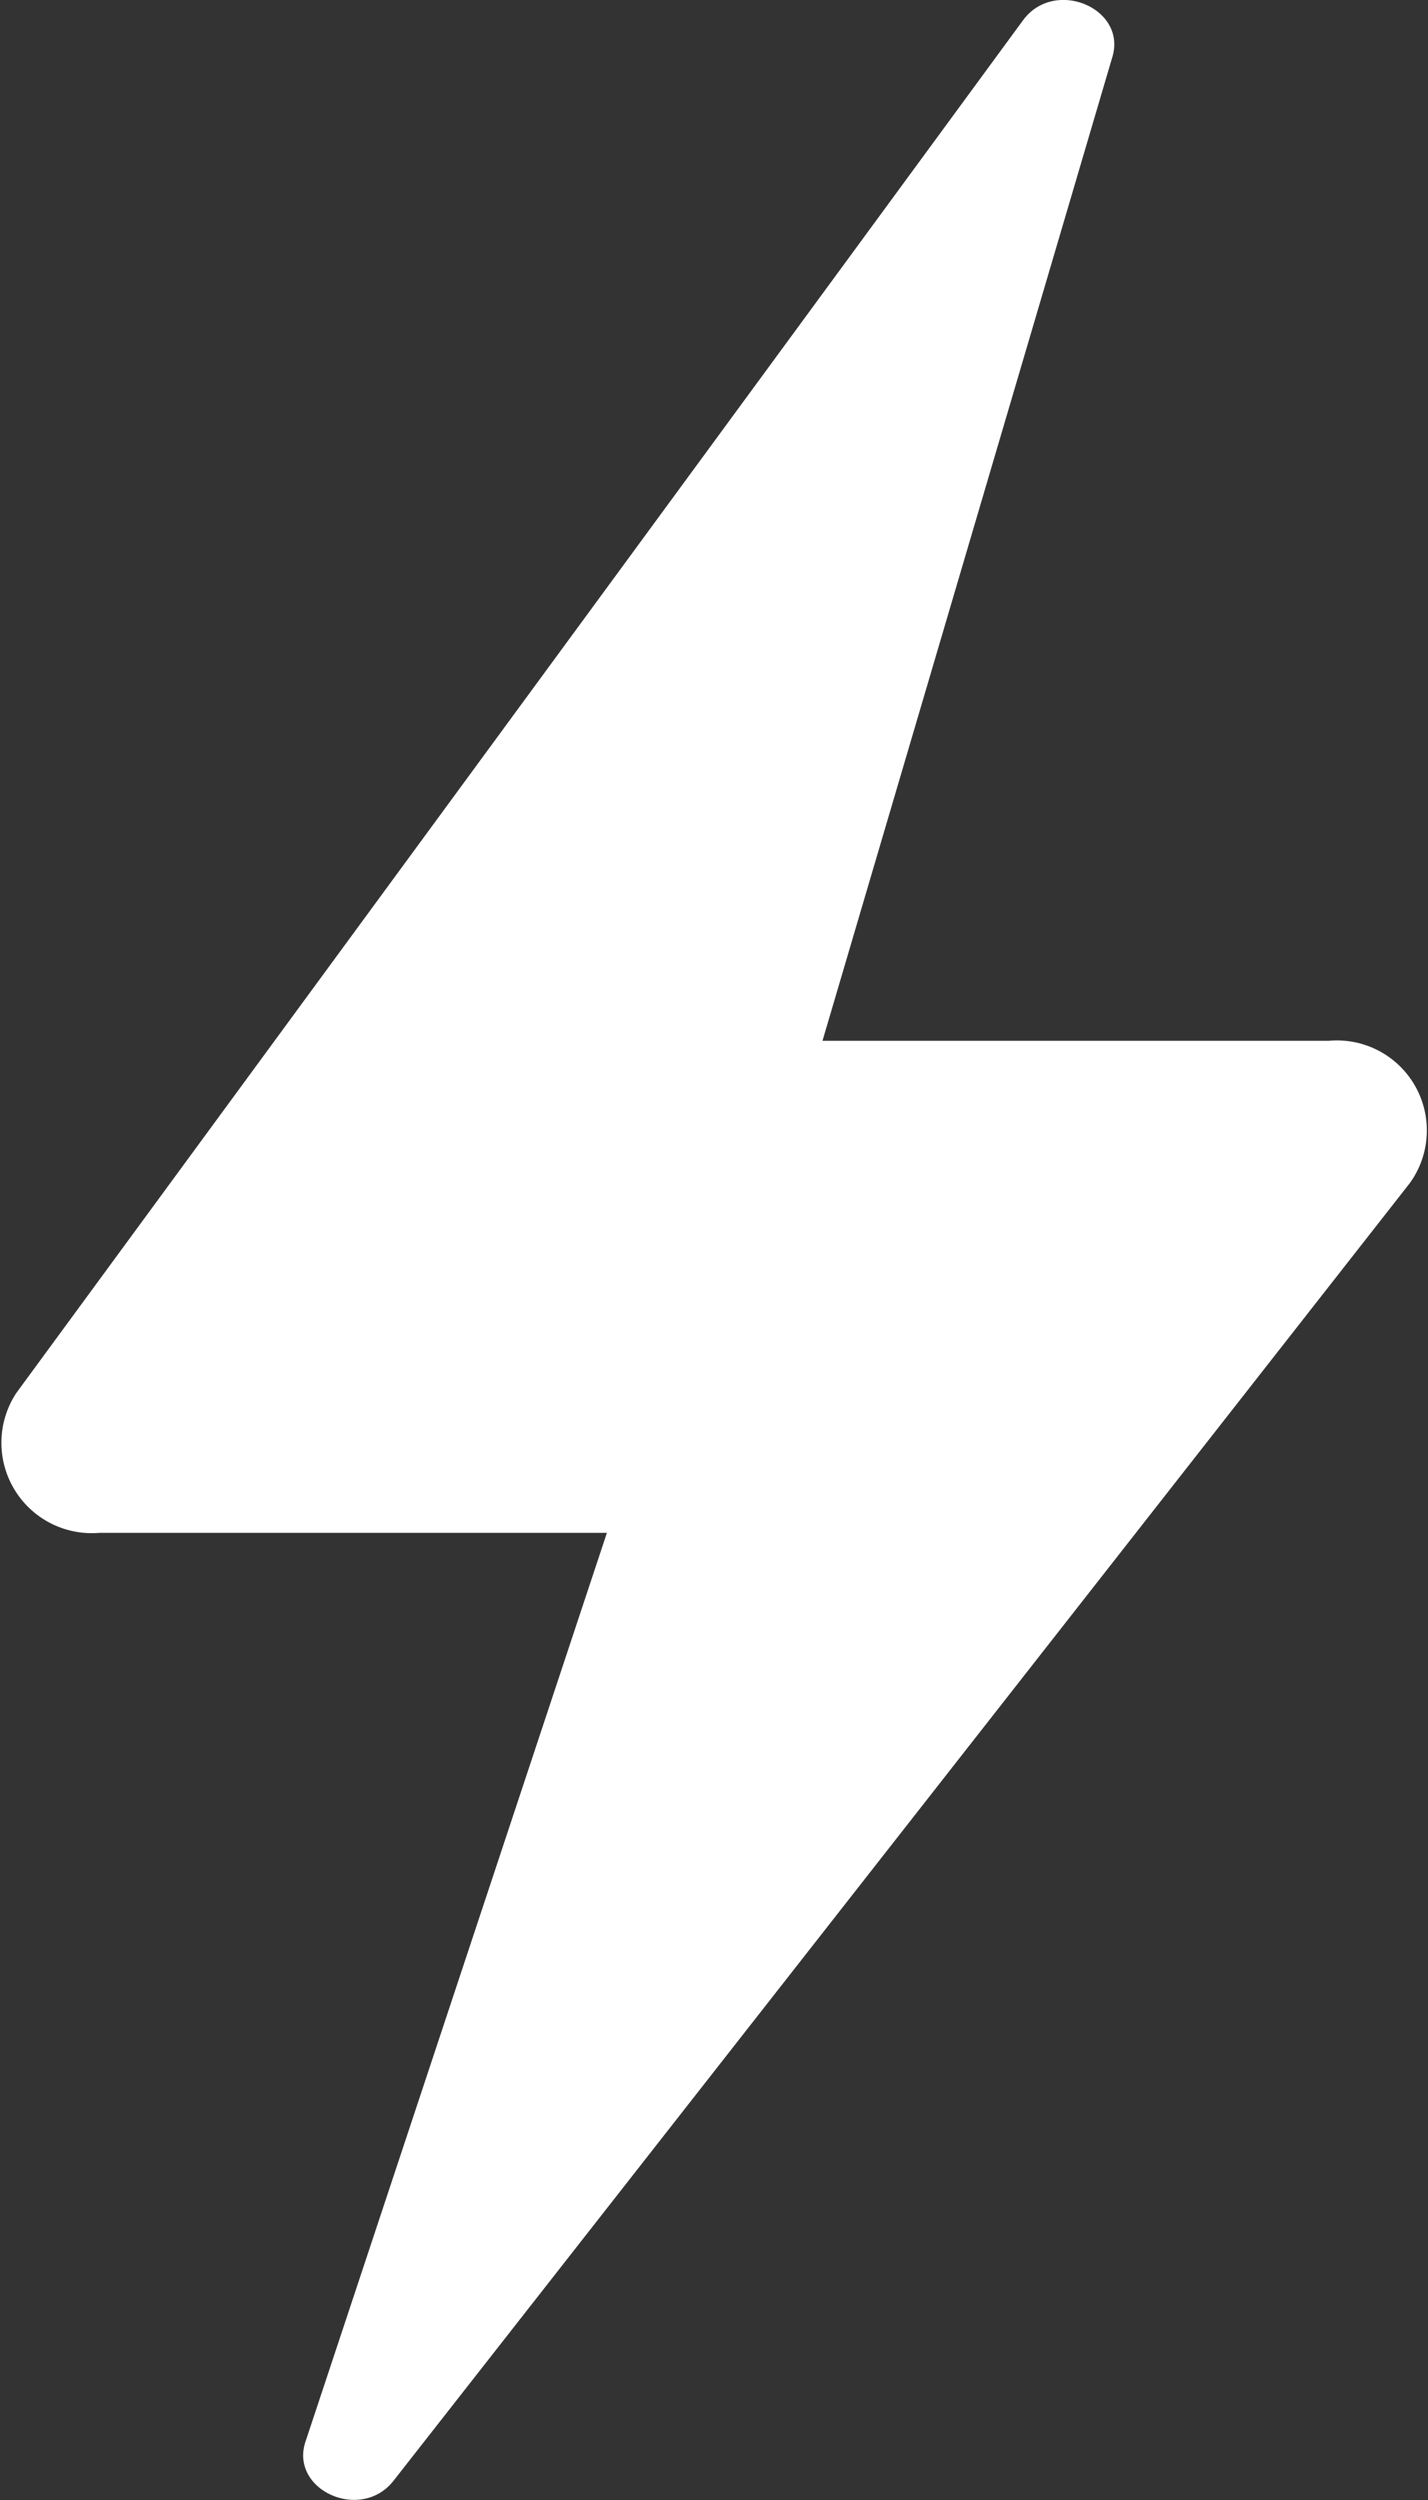 <?xml version="1.0" encoding="UTF-8"?> <svg xmlns="http://www.w3.org/2000/svg" width="28.571" height="50" viewBox="0 0 28.571 50"><rect x="0" y="0" width="28.571" height="50" fill="#333333" stroke="none"/><path id="Path_24" data-name="Path 24" d="M20.463.413.329,27.856a1.808,1.808,0,0,0,1.663,2.8H12.143L6.123,48.8c-.364.989,1.1,1.66,1.757.806L28.207,23.662a1.8,1.8,0,0,0-1.627-2.846H16.456L22.247,1.169c.33-1-1.154-1.628-1.784-.756" transform="translate(0 0)" fill="#fff"></path></svg> 